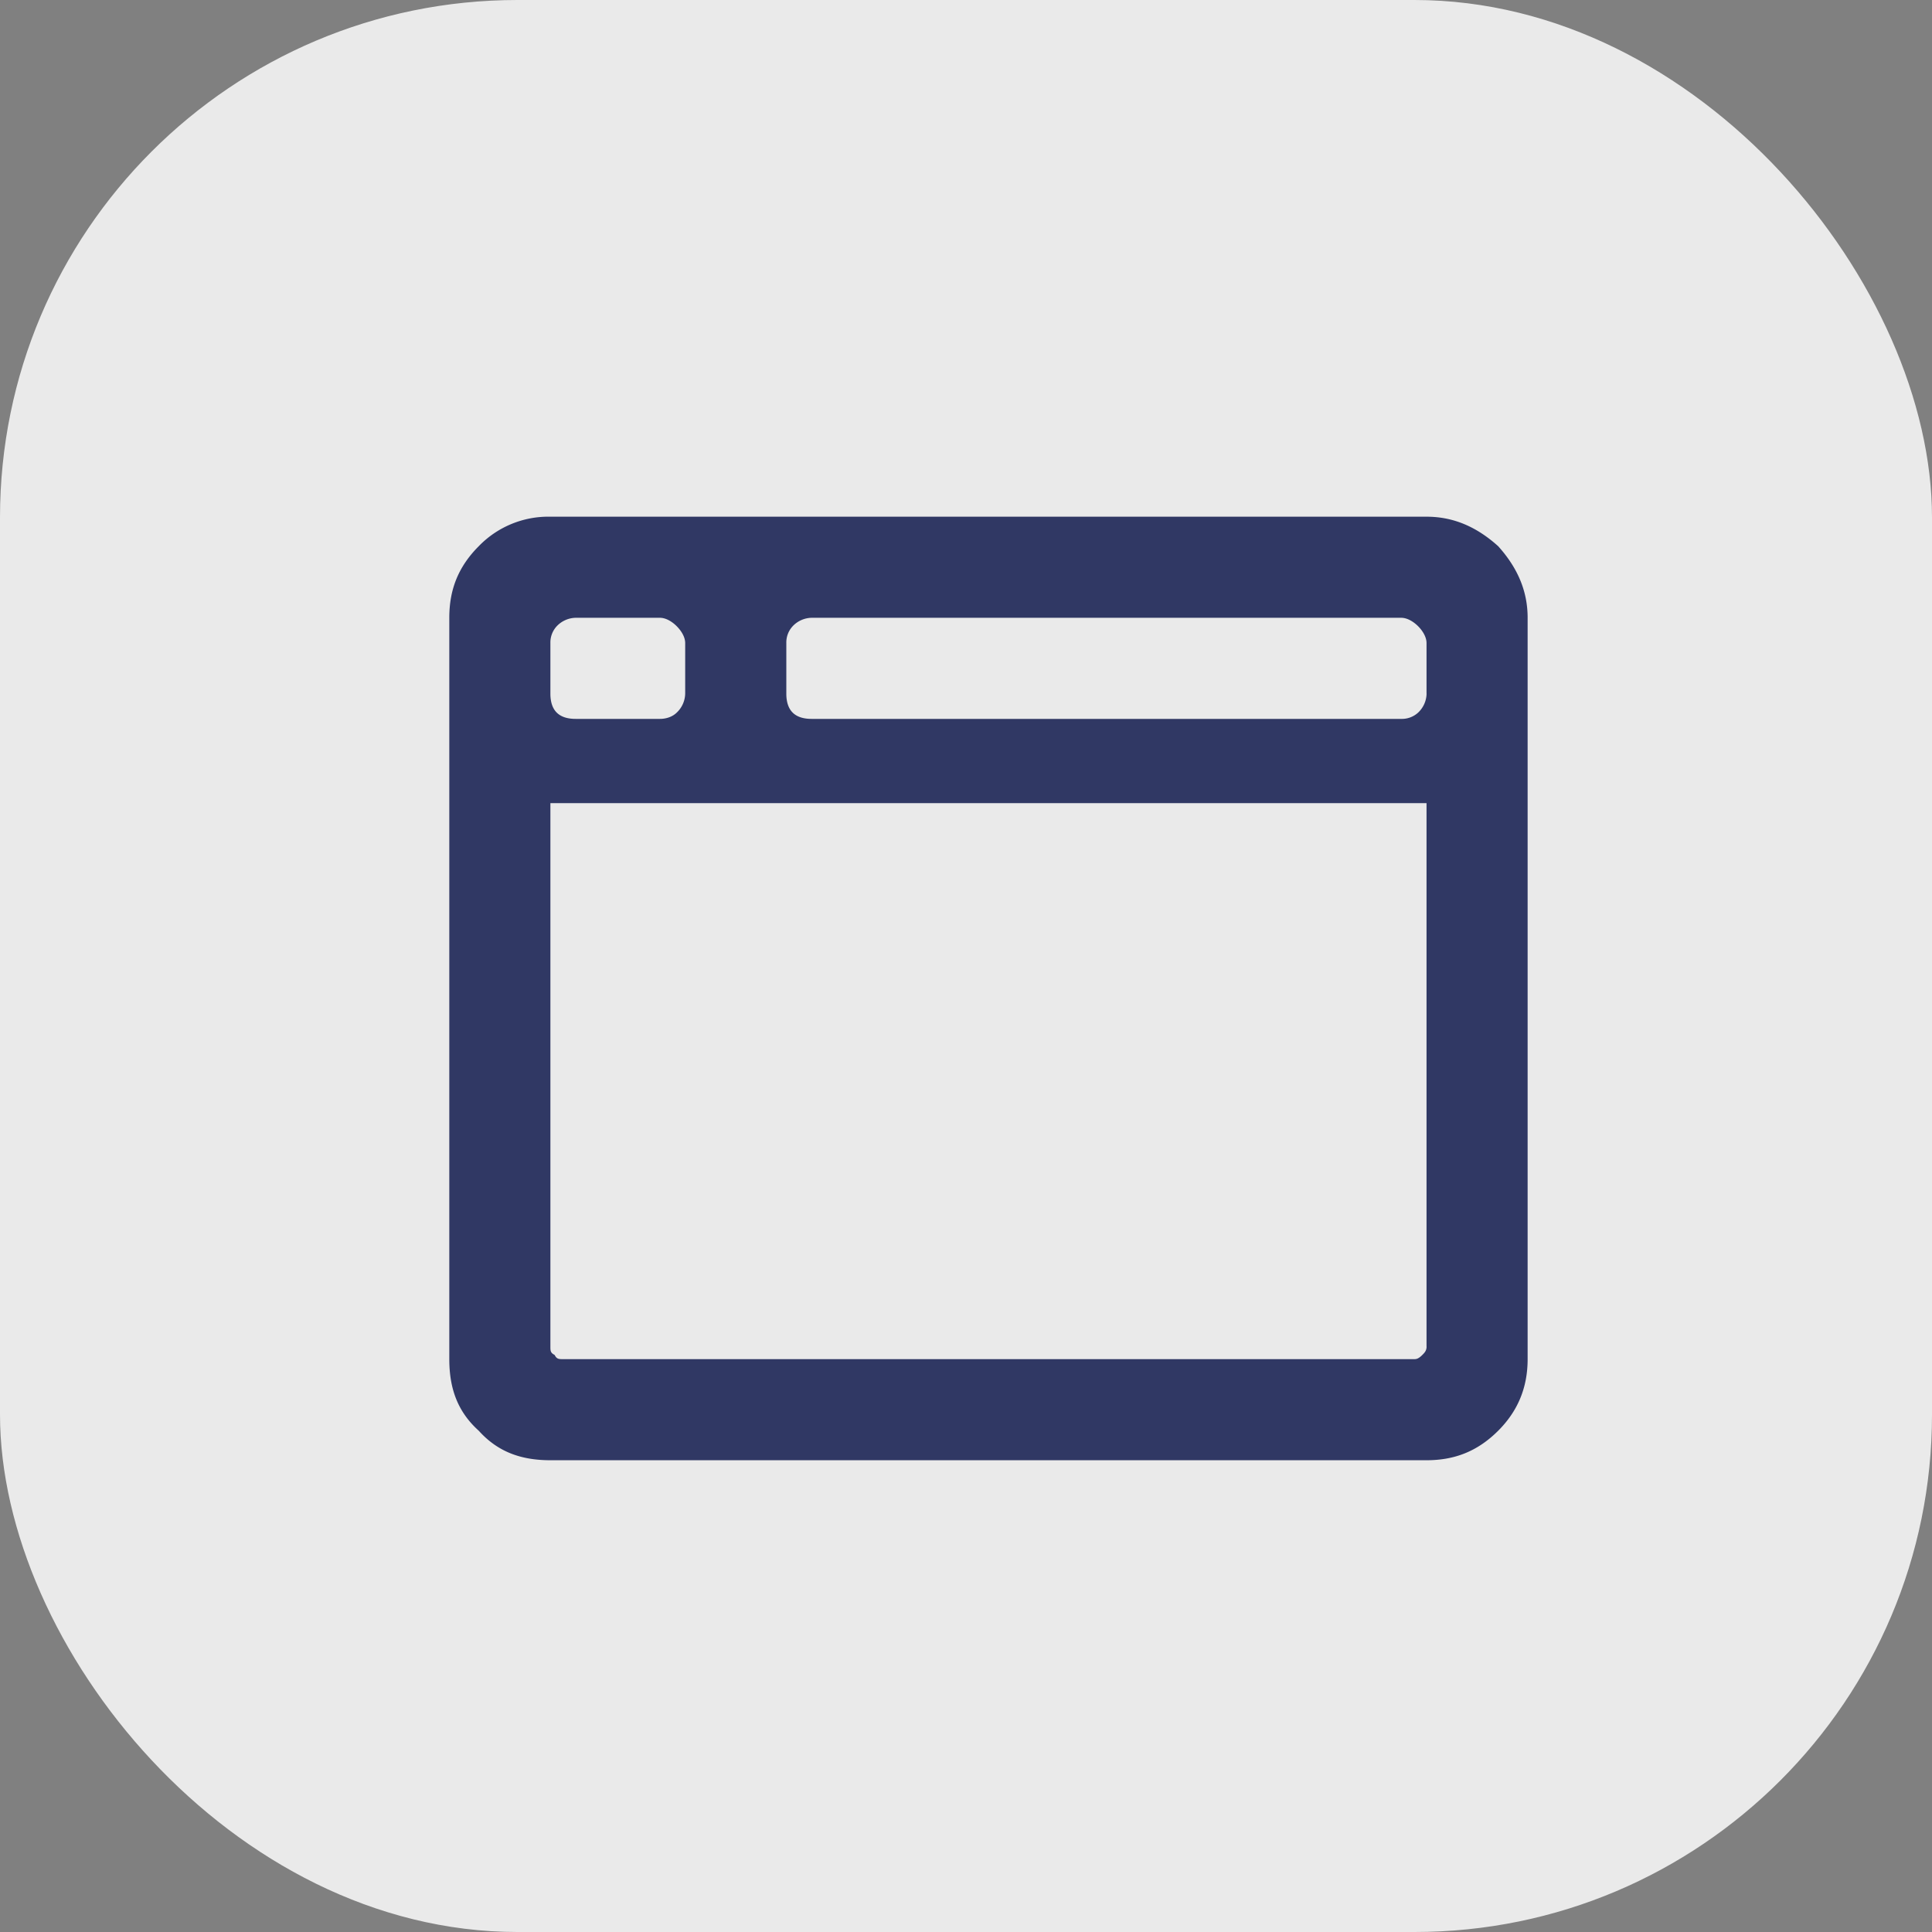 <svg width="43" height="43" fill="none" xmlns="http://www.w3.org/2000/svg"><rect width="100%" height="100%" fill="#808080" stroke="none"/><rect width="43" height="43" rx="11.518" fill="#fff" fill-opacity=".83"/><path d="M31.75 11.5c.61 0 1.125.234 1.594.656.422.469.656.985.656 1.594v16.5c0 .656-.234 1.172-.656 1.594-.469.468-.985.656-1.594.656h-19.5c-.656 0-1.172-.188-1.594-.656-.469-.422-.656-.938-.656-1.594v-16.5c0-.61.188-1.125.656-1.594a2.155 2.155 0 011.594-.656h19.5zm-19.5 2.813v1.124c0 .188.047.329.14.422.094.094.235.141.422.141h1.876c.14 0 .28-.047.374-.14a.595.595 0 00.188-.422v-1.126c0-.14-.094-.28-.188-.374-.093-.094-.234-.188-.374-.188h-1.876a.595.595 0 00-.421.188.532.532 0 00-.141.374zm19.5 15.656V17.875h-19.5v12.094c0 .093 0 .14.094.187.047.094.094.094.187.094H31.47c.047 0 .093 0 .187-.094.047-.047.094-.093.094-.187zm0-14.532v-1.124c0-.141-.094-.282-.188-.376-.093-.093-.234-.187-.375-.187H18.063a.595.595 0 00-.421.188.532.532 0 00-.141.374v1.126c0 .187.047.328.14.421.094.094.235.141.422.141h13.125a.533.533 0 00.375-.14.595.595 0 00.188-.422z" fill="#303864"/></svg>